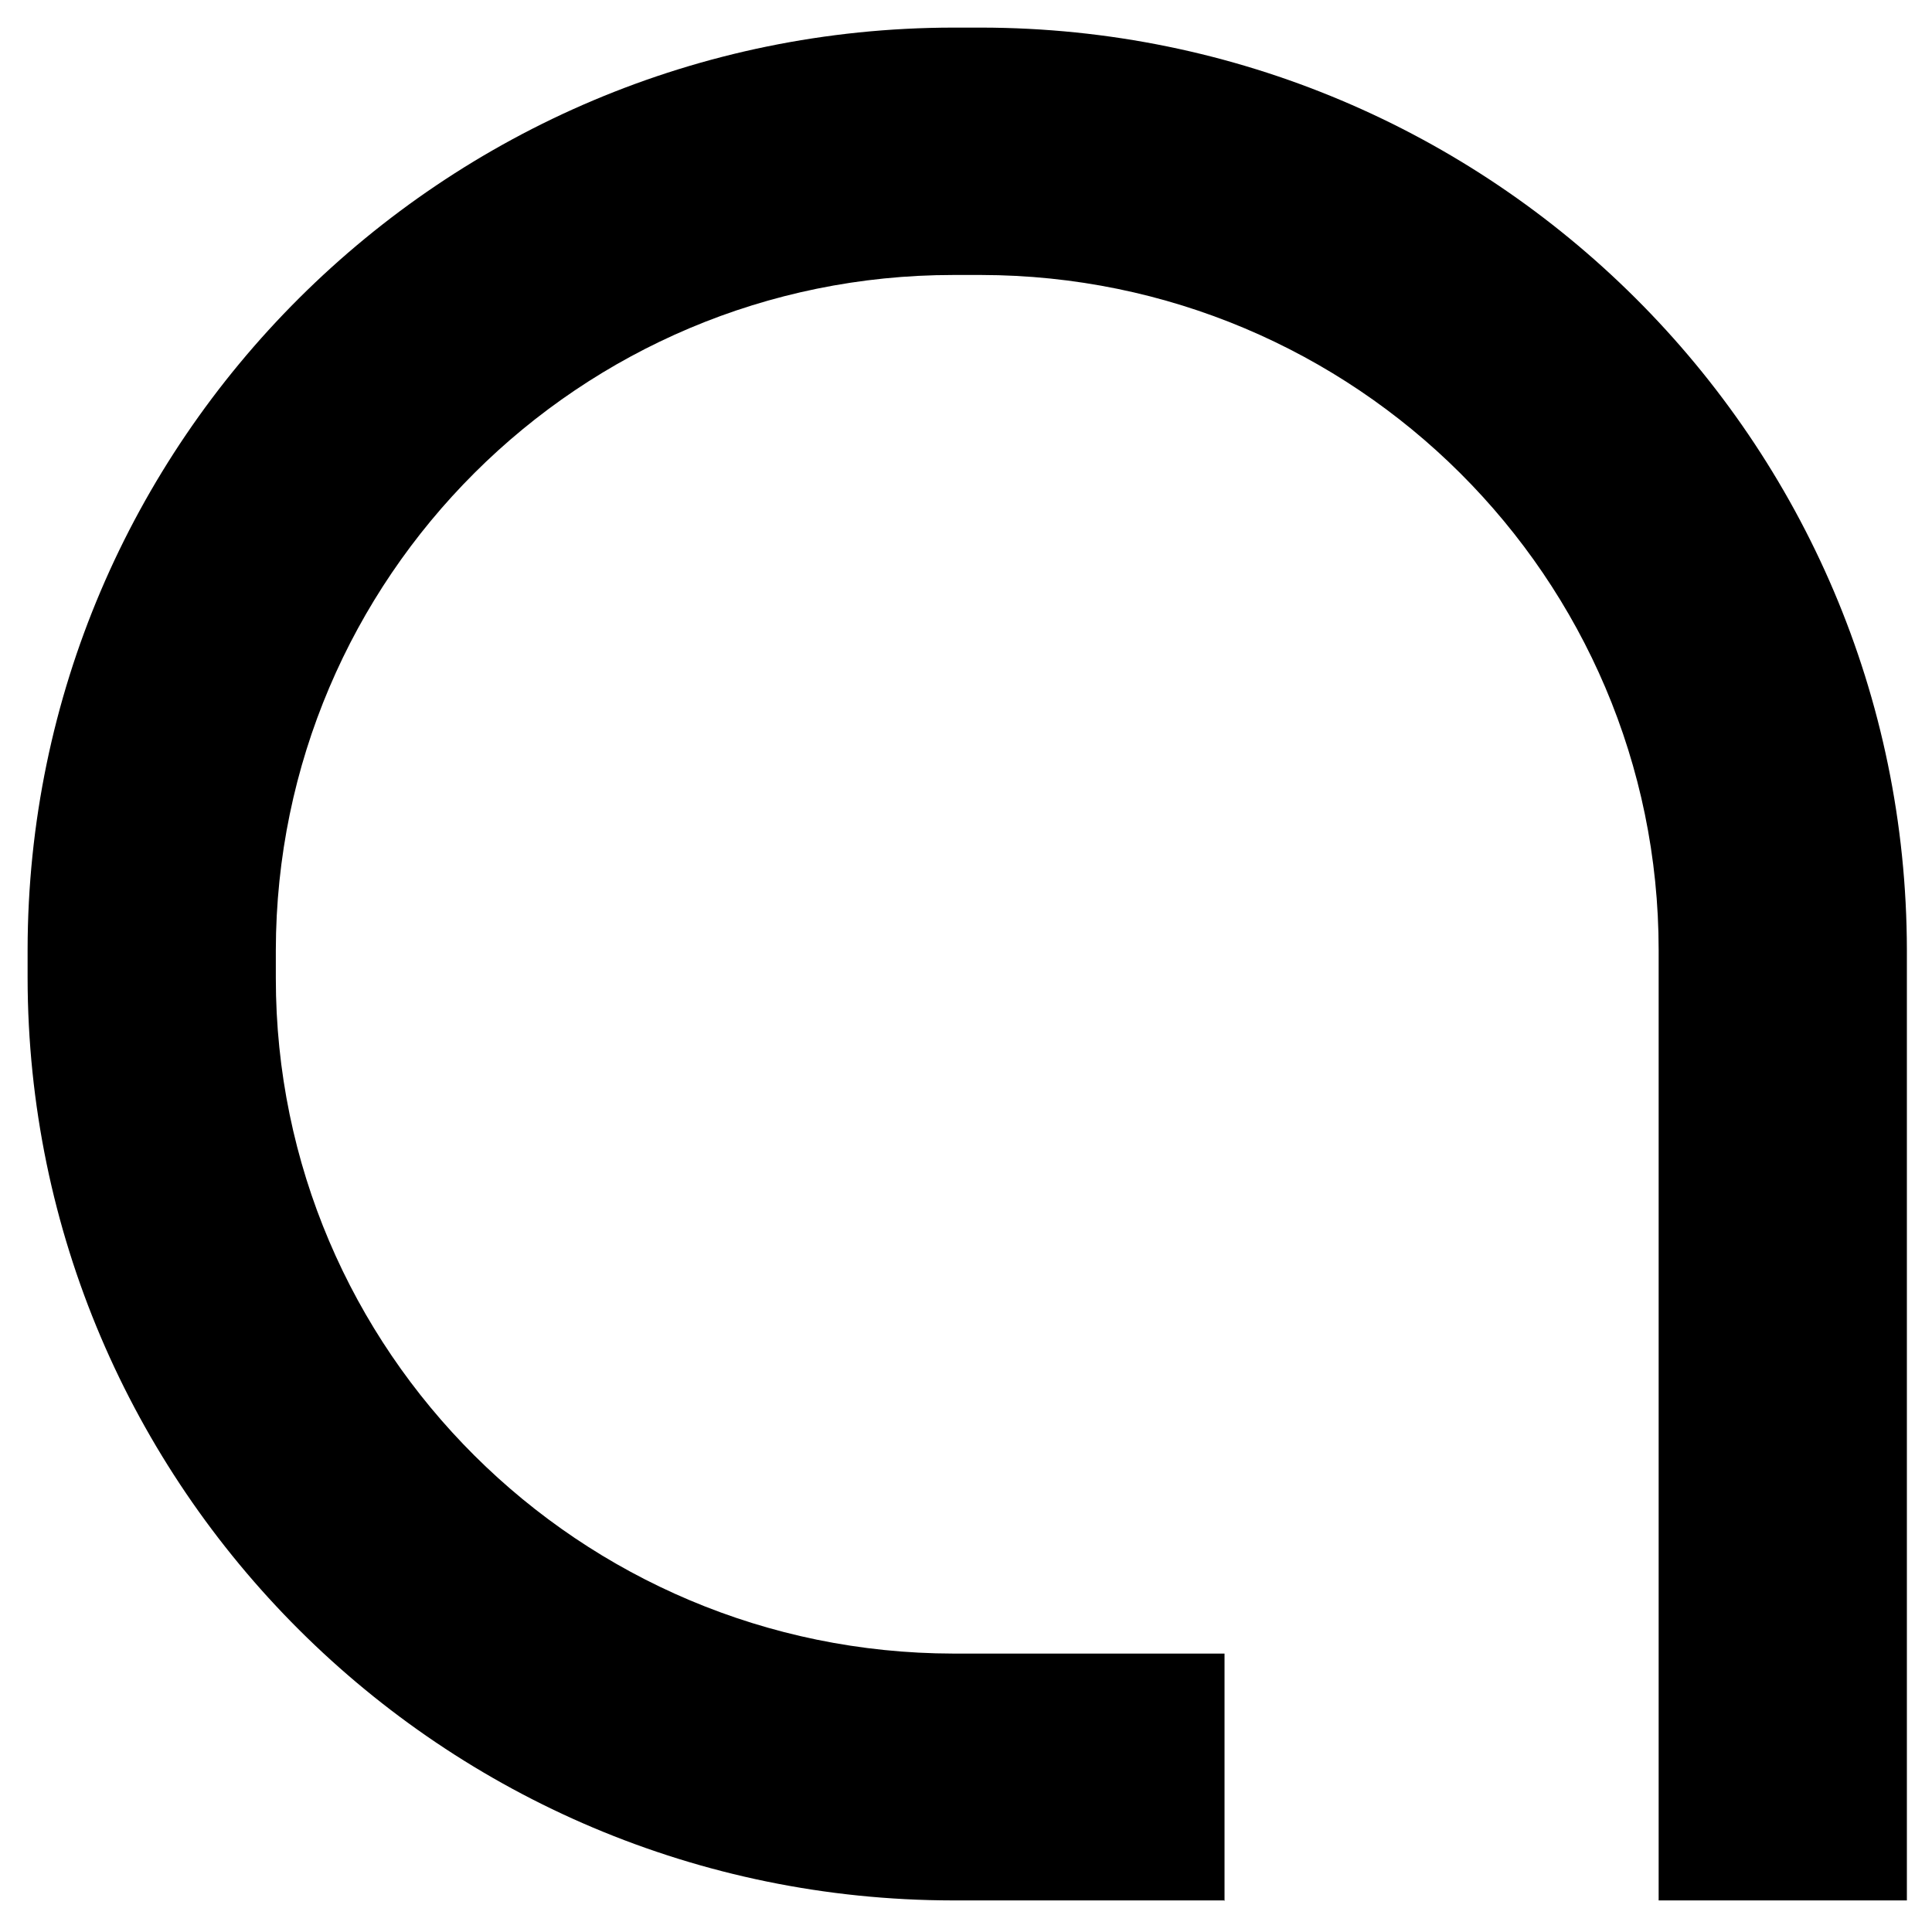<svg xmlns="http://www.w3.org/2000/svg" version="1.1" xmlns:xlink="http://www.w3.org/1999/xlink" width="560" height="560"><svg width="560" height="560" viewBox="0 0 560 560" fill="none" xmlns="http://www.w3.org/2000/svg">
<path d="M354.779 550.846H276.191C128.277 550.692 8.154 430.983 8 283.424V275.269C8.154 127.863 128.277 8.154 276.345 8H284.374C432.442 8.154 552.564 127.709 552.719 275.423V550.846H480.769V275.423C480.769 167.407 392.762 79.856 284.374 79.703H276.345C167.957 79.703 80.104 167.407 79.95 275.423V283.577C79.95 391.593 167.957 479.144 276.345 479.298H354.934V551L354.779 550.846Z" fill="black"></path>
</svg><style>@media (prefers-color-scheme: light) { :root { filter: none; } }
@media (prefers-color-scheme: dark) { :root { filter: invert(100%); } }
</style></svg>